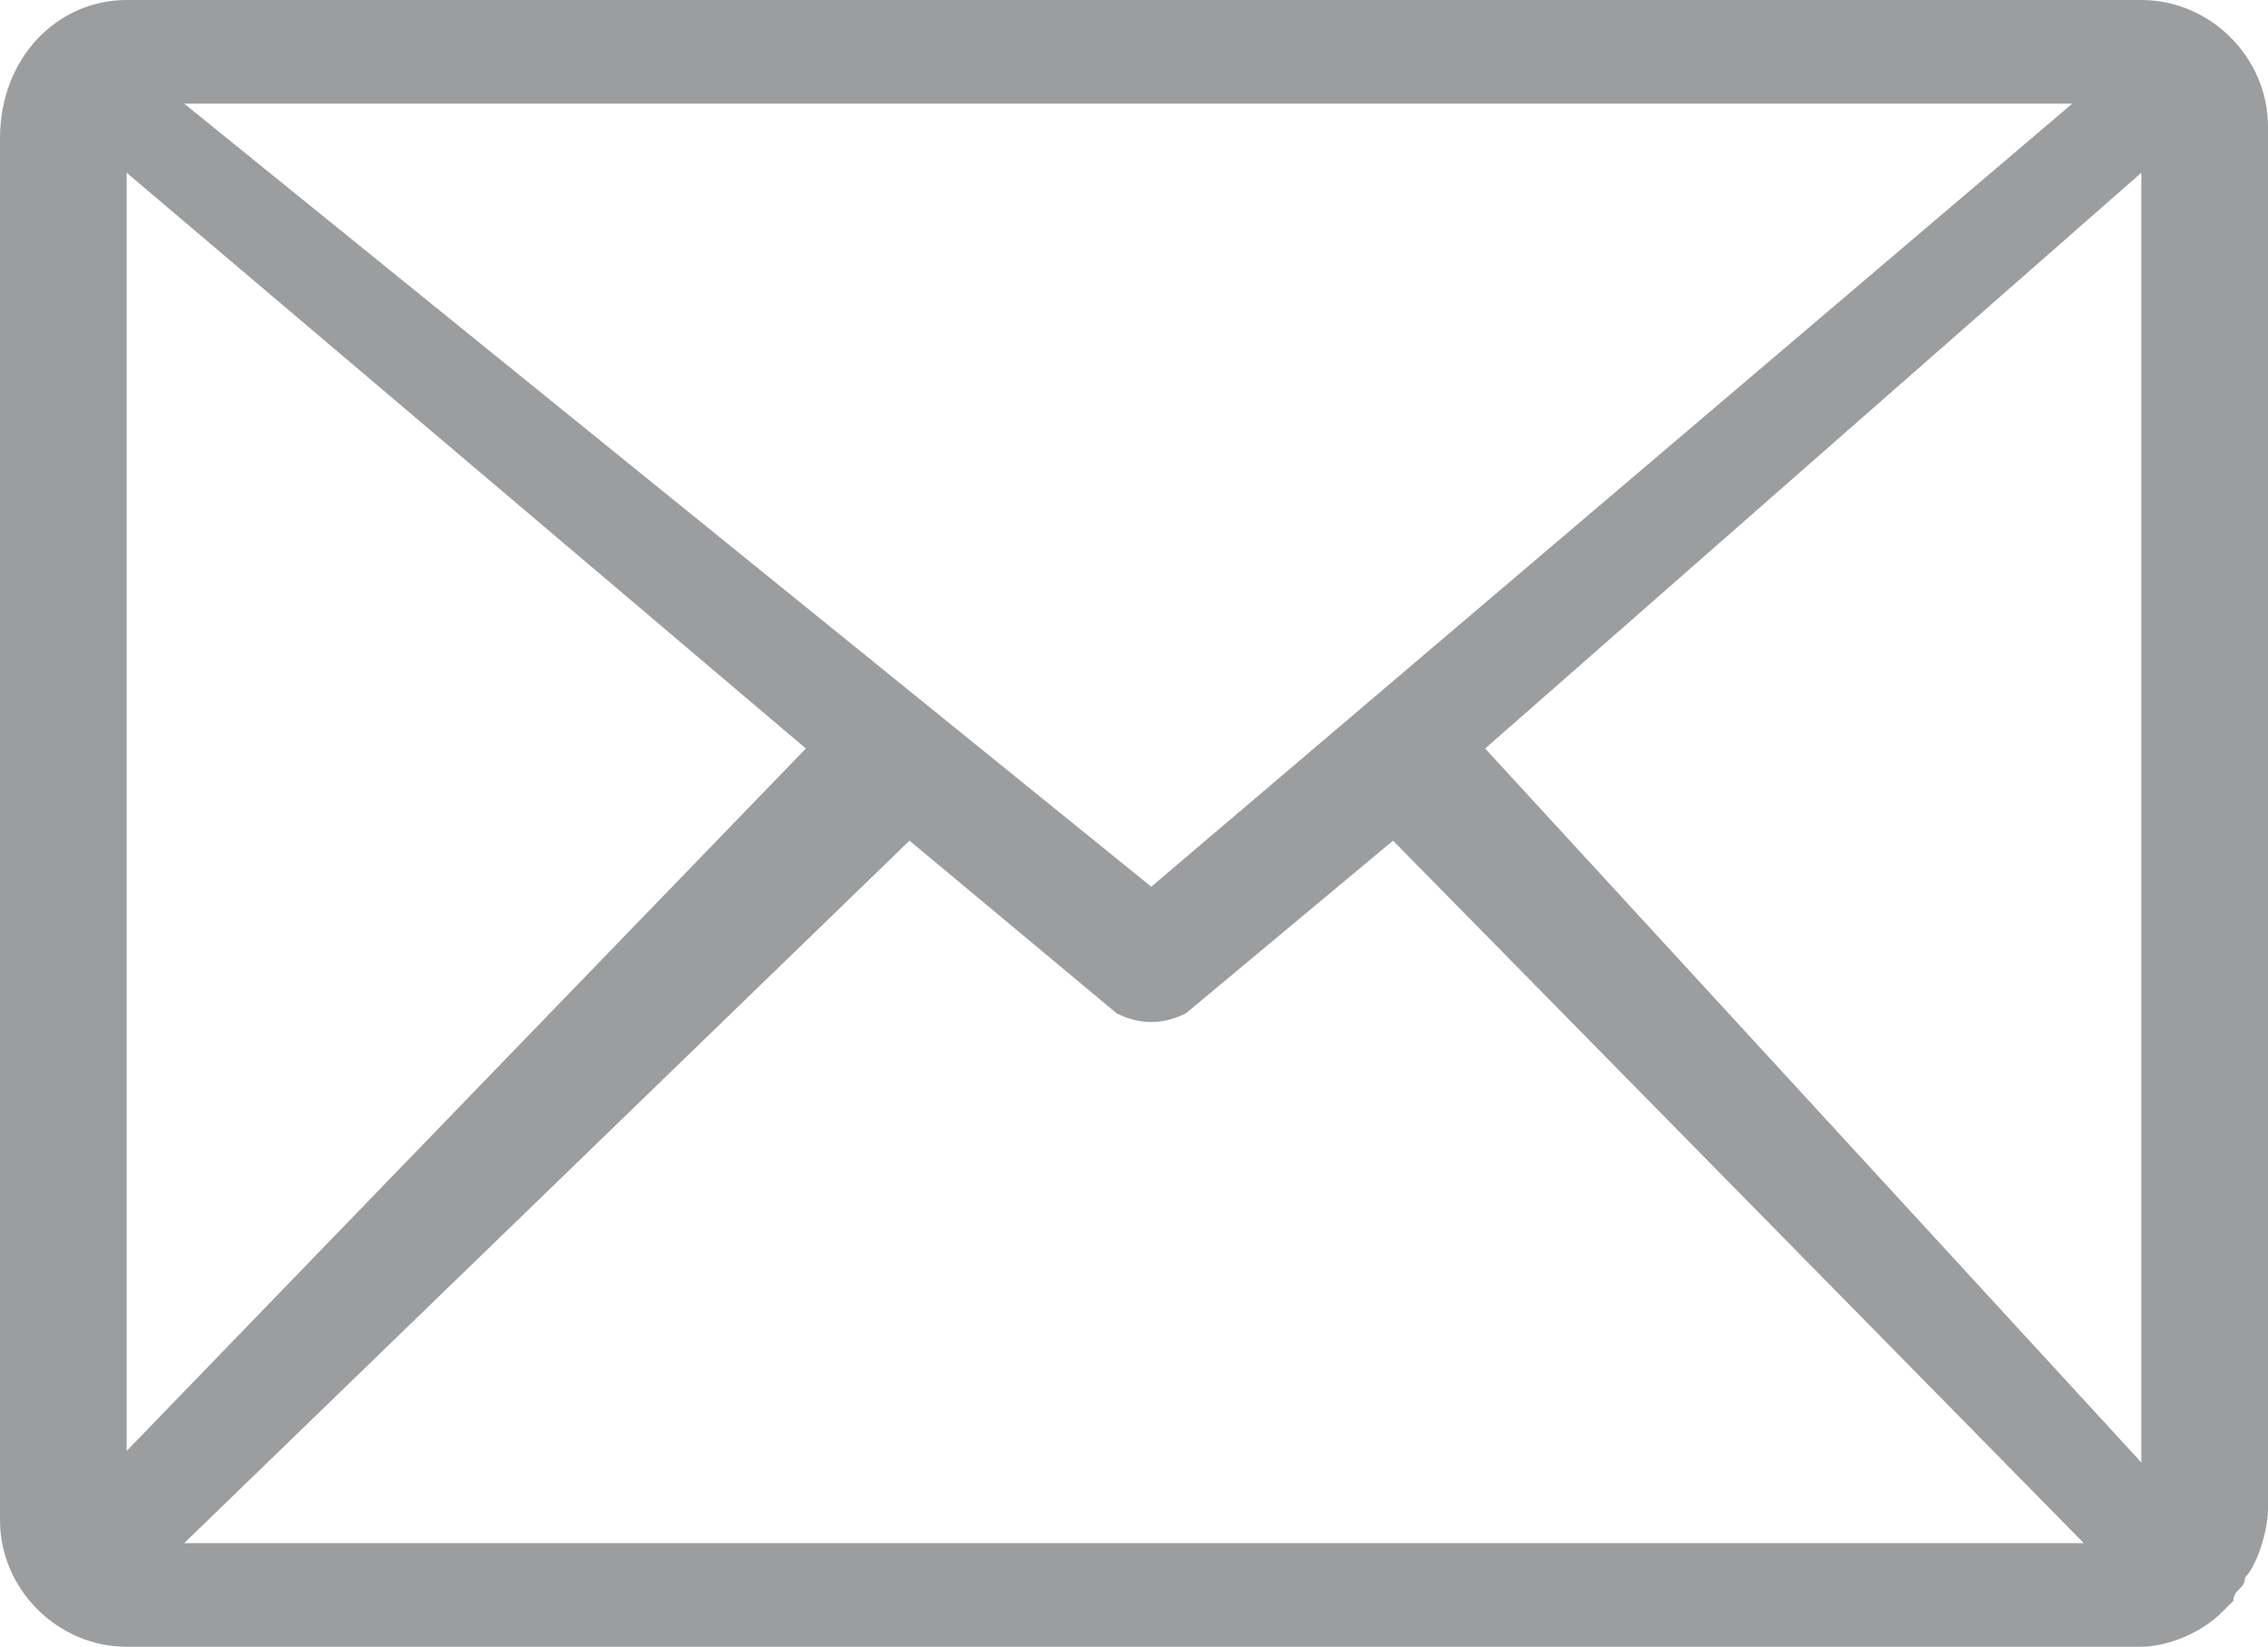 <?xml version="1.0" encoding="utf-8"?>
<!-- Generator: Adobe Illustrator 25.4.1, SVG Export Plug-In . SVG Version: 6.00 Build 0)  -->
<svg version="1.1" id="Layer_1" xmlns="http://www.w3.org/2000/svg" xmlns:xlink="http://www.w3.org/1999/xlink" x="0px" y="0px"
	 viewBox="0 0 19.7 14.3" style="enable-background:new 0 0 19.7 14.3;" xml:space="preserve">
<style type="text/css">
	.st0{fill:none;stroke:#9B9D9E;}
	.st1{fill:#9B9D9F;}
</style>
<path id="email-icon" class="st1" d="M1.1,0h17.5c0.6,0,1.1,0.5,1.1,1.1v12c0,0.2-0.1,0.5-0.2,0.6c0,0.1-0.1,0.1-0.1,0.2
	c0,0-0.1,0.1-0.1,0.1c-0.2,0.2-0.5,0.3-0.7,0.3H1.1c-0.6,0-1.1-0.5-1.1-1.1v-12C0,0.5,0.5,0,1.1,0z M1.1,12.6L7,6.5l-5.9-5V12.6z
	 M7.9,7.3l-6.3,6.1h16.5l-6-6.1l-1.8,1.5l0,0c-0.2,0.1-0.4,0.1-0.6,0L7.9,7.3z M12.9,6.5l5.7,6.2V1.5L12.9,6.5z M1.6,0.9L10,7.7
	l8-6.8L1.6,0.9z"/>
</svg>
